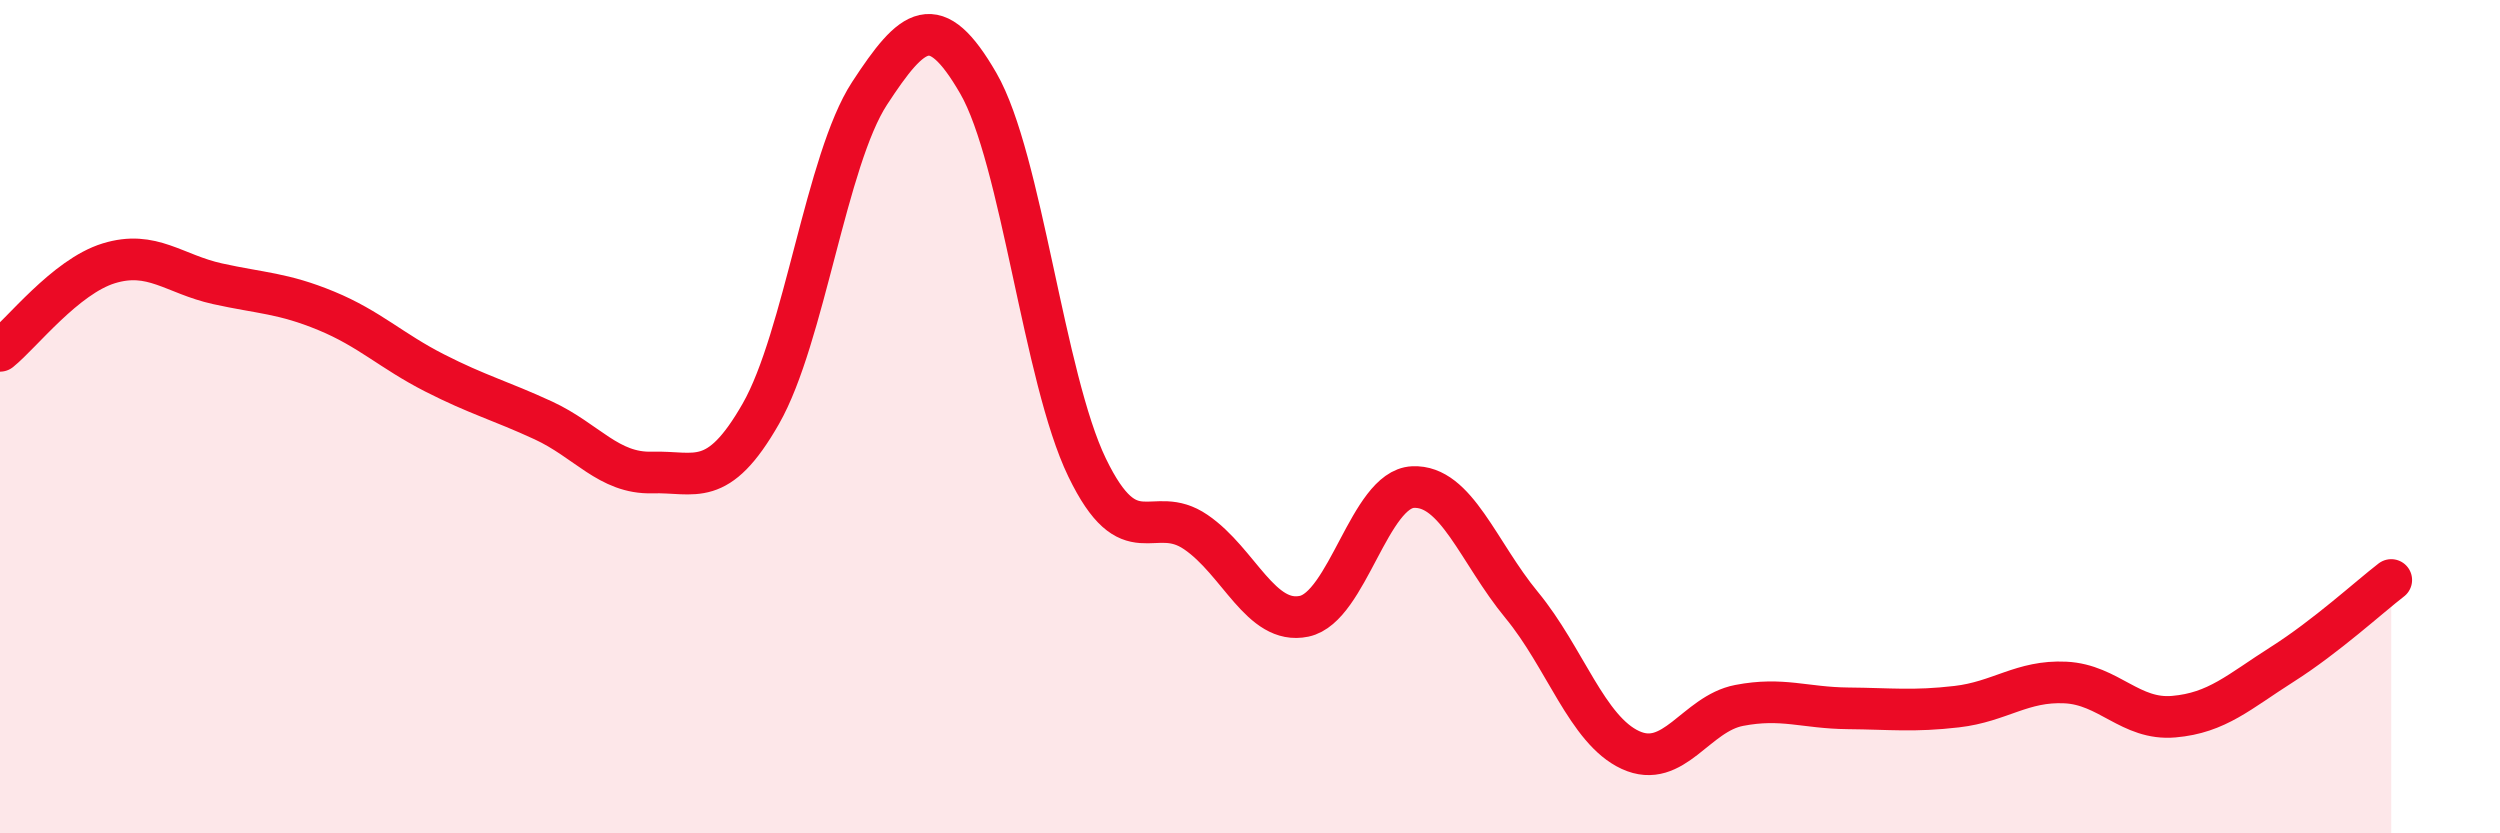 
    <svg width="60" height="20" viewBox="0 0 60 20" xmlns="http://www.w3.org/2000/svg">
      <path
        d="M 0,8.42 C 0.52,8 1.57,6.64 2.61,6.32 C 3.65,6 4.18,6.58 5.22,6.81 C 6.26,7.04 6.79,7.03 7.83,7.46 C 8.87,7.89 9.39,8.42 10.43,8.95 C 11.47,9.48 12,9.61 13.04,10.09 C 14.08,10.57 14.61,11.37 15.65,11.34 C 16.69,11.31 17.22,11.75 18.26,9.93 C 19.3,8.11 19.83,3.83 20.87,2.24 C 21.91,0.65 22.44,0.2 23.48,2 C 24.52,3.8 25.05,9.07 26.09,11.22 C 27.13,13.37 27.66,12.06 28.7,12.77 C 29.74,13.48 30.26,15.01 31.3,14.79 C 32.34,14.57 32.87,11.74 33.91,11.69 C 34.95,11.64 35.48,13.26 36.52,14.52 C 37.56,15.78 38.09,17.52 39.13,18 C 40.17,18.48 40.7,17.13 41.74,16.93 C 42.78,16.73 43.31,16.99 44.35,17 C 45.39,17.01 45.92,17.08 46.96,16.96 C 48,16.84 48.53,16.33 49.57,16.38 C 50.61,16.43 51.13,17.29 52.17,17.2 C 53.21,17.11 53.74,16.6 54.78,15.94 C 55.82,15.28 56.87,14.32 57.39,13.92L57.39 20L0 20Z"
        fill="#EB0A25"
        opacity="0.1"
        stroke-linecap="round"
        stroke-linejoin="round"
      />
      <path
        d="M 0,8.42 C 0.52,8 1.57,6.64 2.61,6.32 C 3.65,6 4.18,6.58 5.22,6.81 C 6.26,7.04 6.79,7.03 7.83,7.46 C 8.87,7.89 9.39,8.42 10.43,8.95 C 11.47,9.48 12,9.61 13.04,10.09 C 14.08,10.57 14.61,11.37 15.65,11.34 C 16.69,11.31 17.22,11.75 18.26,9.93 C 19.3,8.11 19.83,3.83 20.87,2.24 C 21.91,0.65 22.44,0.2 23.48,2 C 24.52,3.8 25.05,9.07 26.09,11.22 C 27.13,13.37 27.66,12.06 28.7,12.77 C 29.74,13.48 30.26,15.01 31.3,14.79 C 32.34,14.57 32.87,11.74 33.91,11.69 C 34.95,11.64 35.48,13.26 36.52,14.52 C 37.56,15.78 38.09,17.52 39.13,18 C 40.17,18.48 40.7,17.13 41.74,16.93 C 42.78,16.73 43.31,16.99 44.35,17 C 45.39,17.01 45.92,17.08 46.96,16.96 C 48,16.84 48.53,16.33 49.57,16.38 C 50.61,16.43 51.13,17.29 52.17,17.2 C 53.21,17.11 53.74,16.6 54.78,15.94 C 55.82,15.28 56.87,14.32 57.39,13.92"
        stroke="#EB0A25"
        stroke-width="1"
        fill="none"
        stroke-linecap="round"
        stroke-linejoin="round"
      />
    </svg>
  